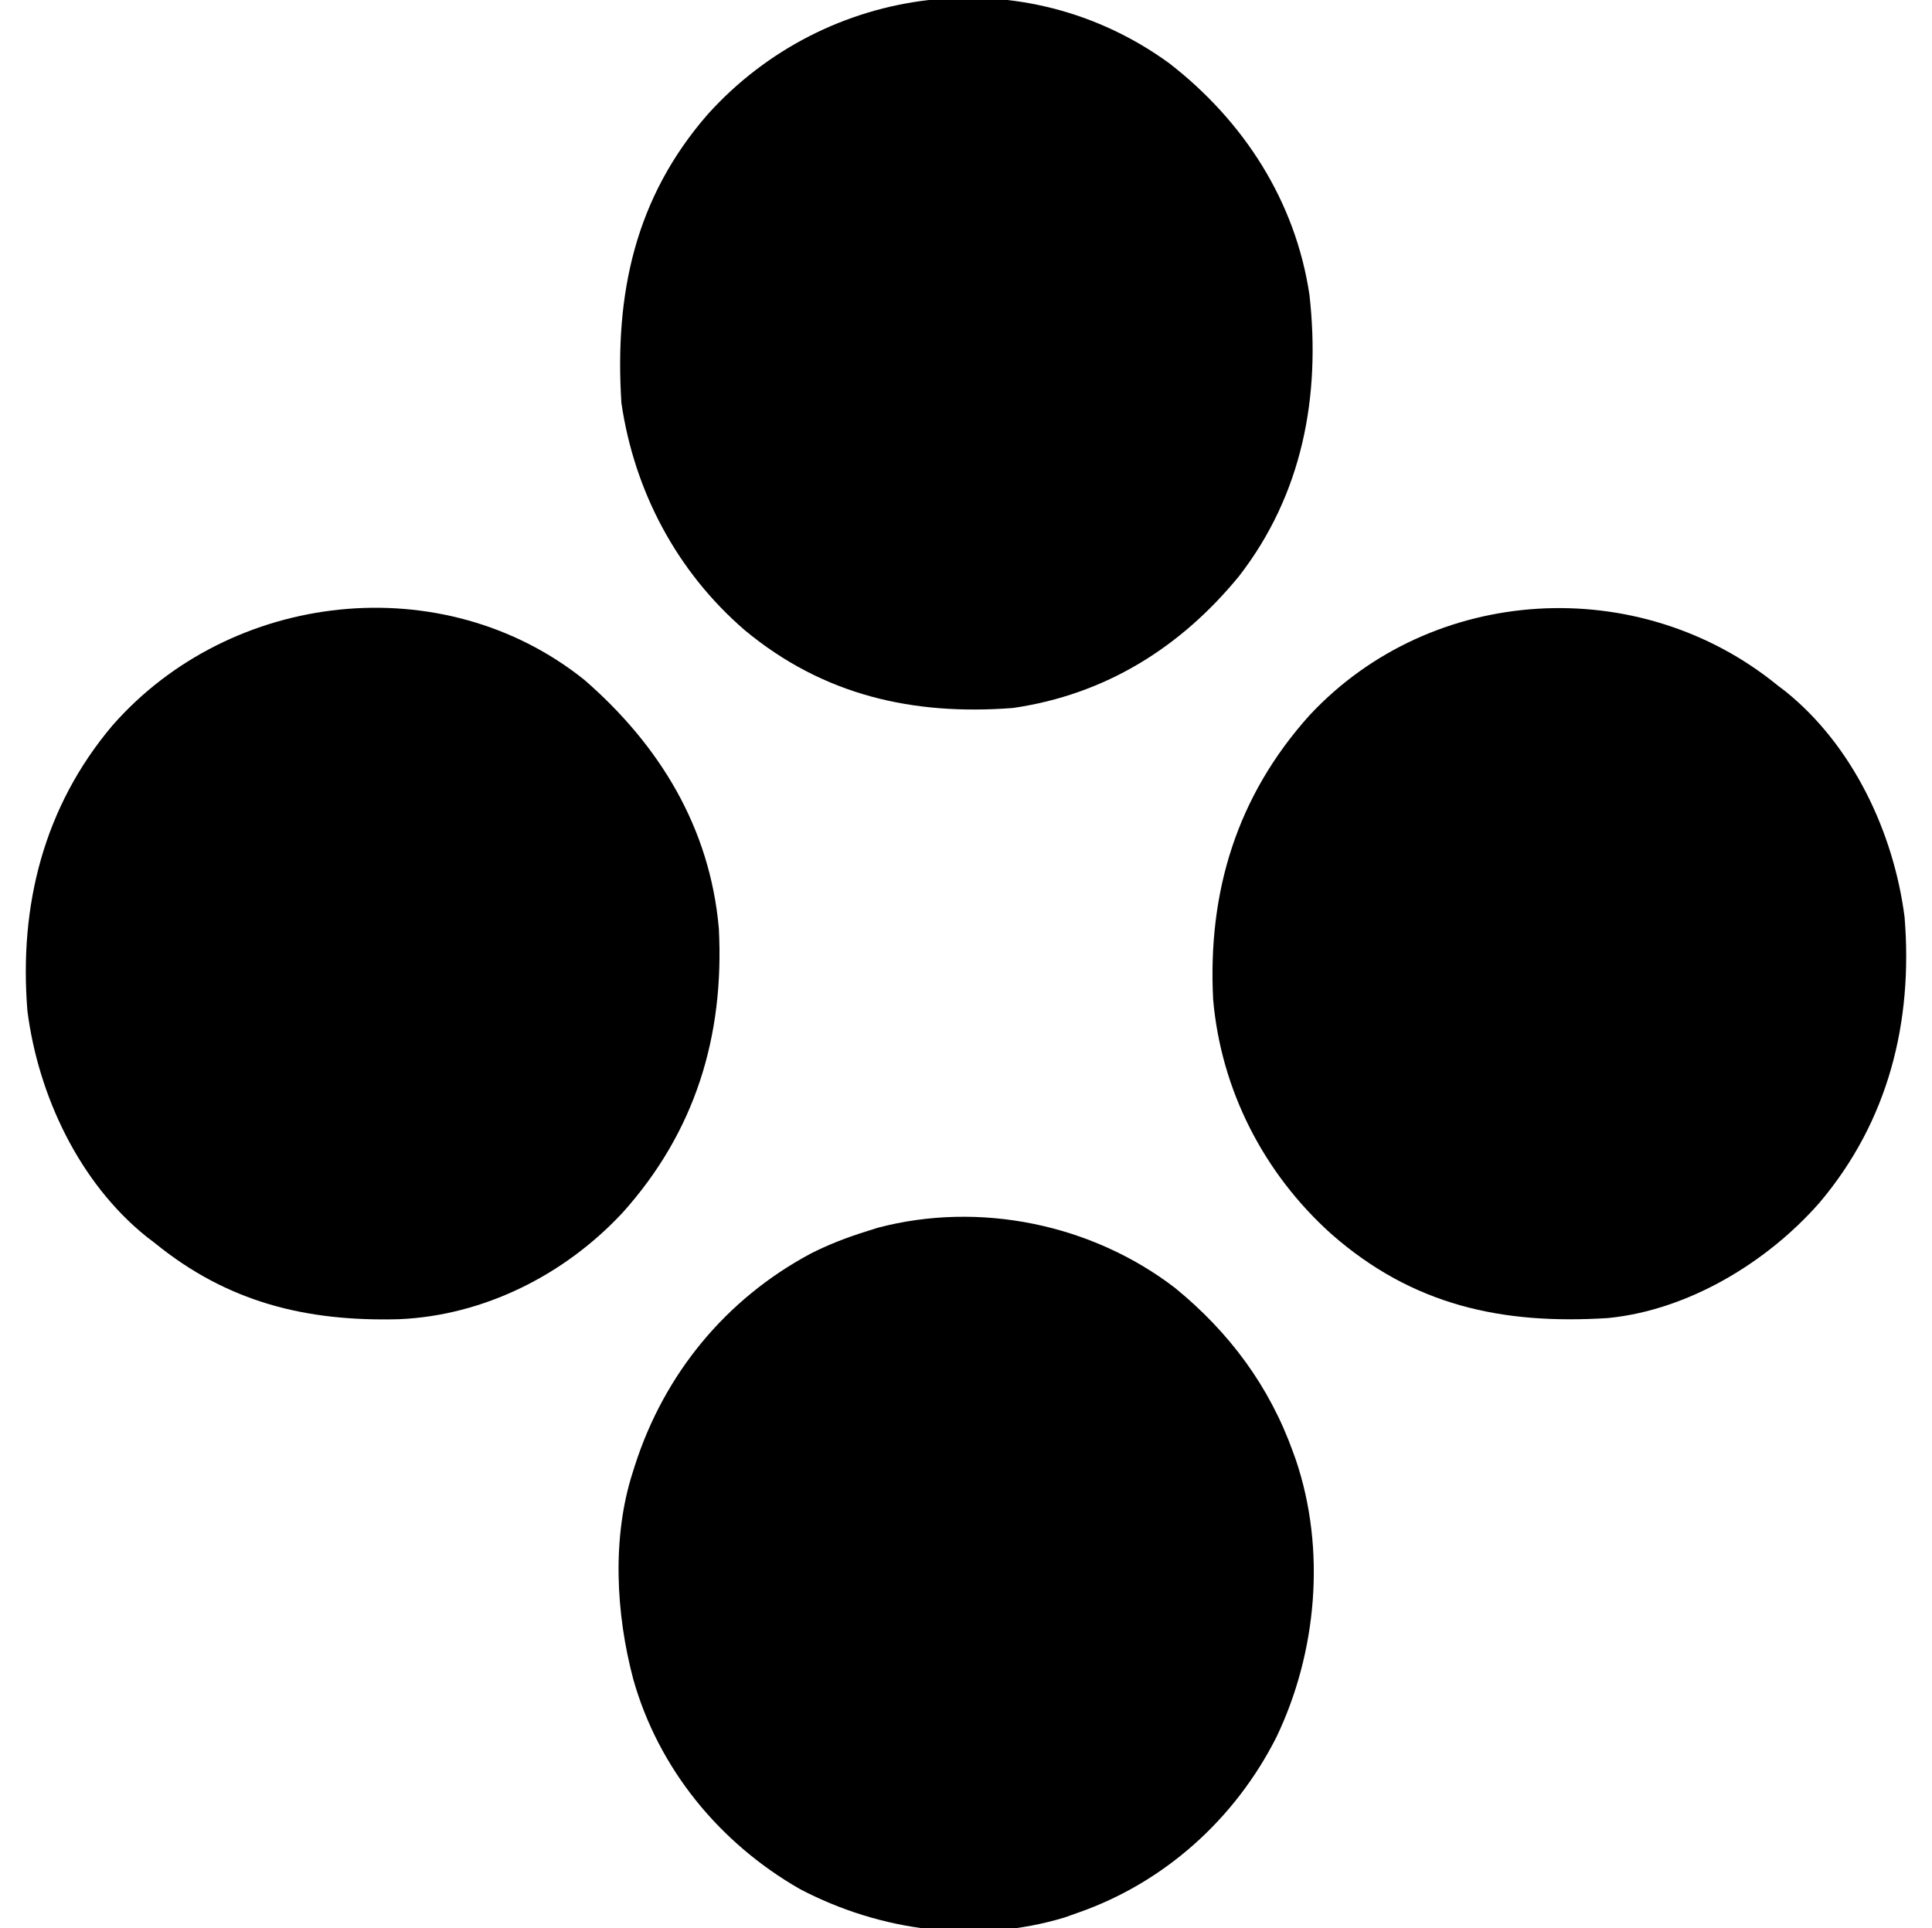 <svg xmlns="http://www.w3.org/2000/svg" width="513" height="512"><path d="M0 0 C14.448 11.804 25.072 26.095 31.375 43.688 C31.614 44.351 31.852 45.015 32.098 45.699 C40.134 69.497 37.702 96.826 26.914 119.312 C15.897 141.098 -2.905 158.008 -26 166 C-27.109 166.393 -28.217 166.786 -29.359 167.191 C-52.718 174.263 -78.214 170.871 -99.609 159.629 C-120.971 147.389 -137.16 127.652 -143.852 103.904 C-148.466 86.553 -149.56 66.269 -144 49 C-143.801 48.37 -143.603 47.74 -143.398 47.09 C-135.582 22.823 -119.327 3.014 -96.849 -9.054 C-92.042 -11.513 -87.15 -13.397 -82 -15 C-80.996 -15.318 -79.992 -15.637 -78.957 -15.965 C-51.908 -23.114 -22.062 -16.941 0 0 Z " fill="#000000" transform="translate(312,342)"></path><path d="M0 0 C19.721 15.315 33.467 36.549 37.175 61.495 C40.189 88.463 35.288 114.444 18.473 136.156 C2.914 155.158 -17.077 167.591 -41.527 171.156 C-68.103 173.207 -91.948 167.812 -112.812 150.469 C-130.783 134.958 -142.09 113.644 -145.527 90.156 C-147.363 61.308 -141.961 35.712 -122.605 13.512 C-91.207 -21.327 -38.468 -28.063 0 0 Z " fill="#000000" transform="translate(310.527,16.844)"></path><path d="M0 0 C0.679 0.517 1.359 1.034 2.059 1.566 C19.975 15.95 30.836 39.09 33.719 61.539 C35.984 89.412 29.427 115.734 11.125 137.375 C-2.793 153.238 -23.699 165.891 -45 168 C-73.176 169.801 -96.915 164.65 -118.51 145.673 C-136.406 129.598 -147.765 107.516 -149.875 83.422 C-151.352 54.81 -143.575 29.374 -124.25 7.902 C-91.761 -26.921 -36.72 -29.977 0 0 Z " fill="#000000" transform="translate(472,182)"></path><path d="M0 0 C19.933 17.321 33.356 39.198 35.707 66.039 C37.184 94.651 29.407 120.087 10.082 141.559 C-5.269 158.013 -26.654 168.805 -49.227 169.773 C-73.882 170.426 -94.762 165.303 -114.168 149.461 C-115.187 148.686 -115.187 148.686 -116.227 147.895 C-134.143 133.511 -145.004 110.371 -147.887 87.922 C-150.152 60.049 -143.595 33.727 -125.293 12.086 C-93.865 -23.733 -37.514 -30.073 0 0 Z " fill="#000000" transform="translate(155.168,180.539)"></path></svg>